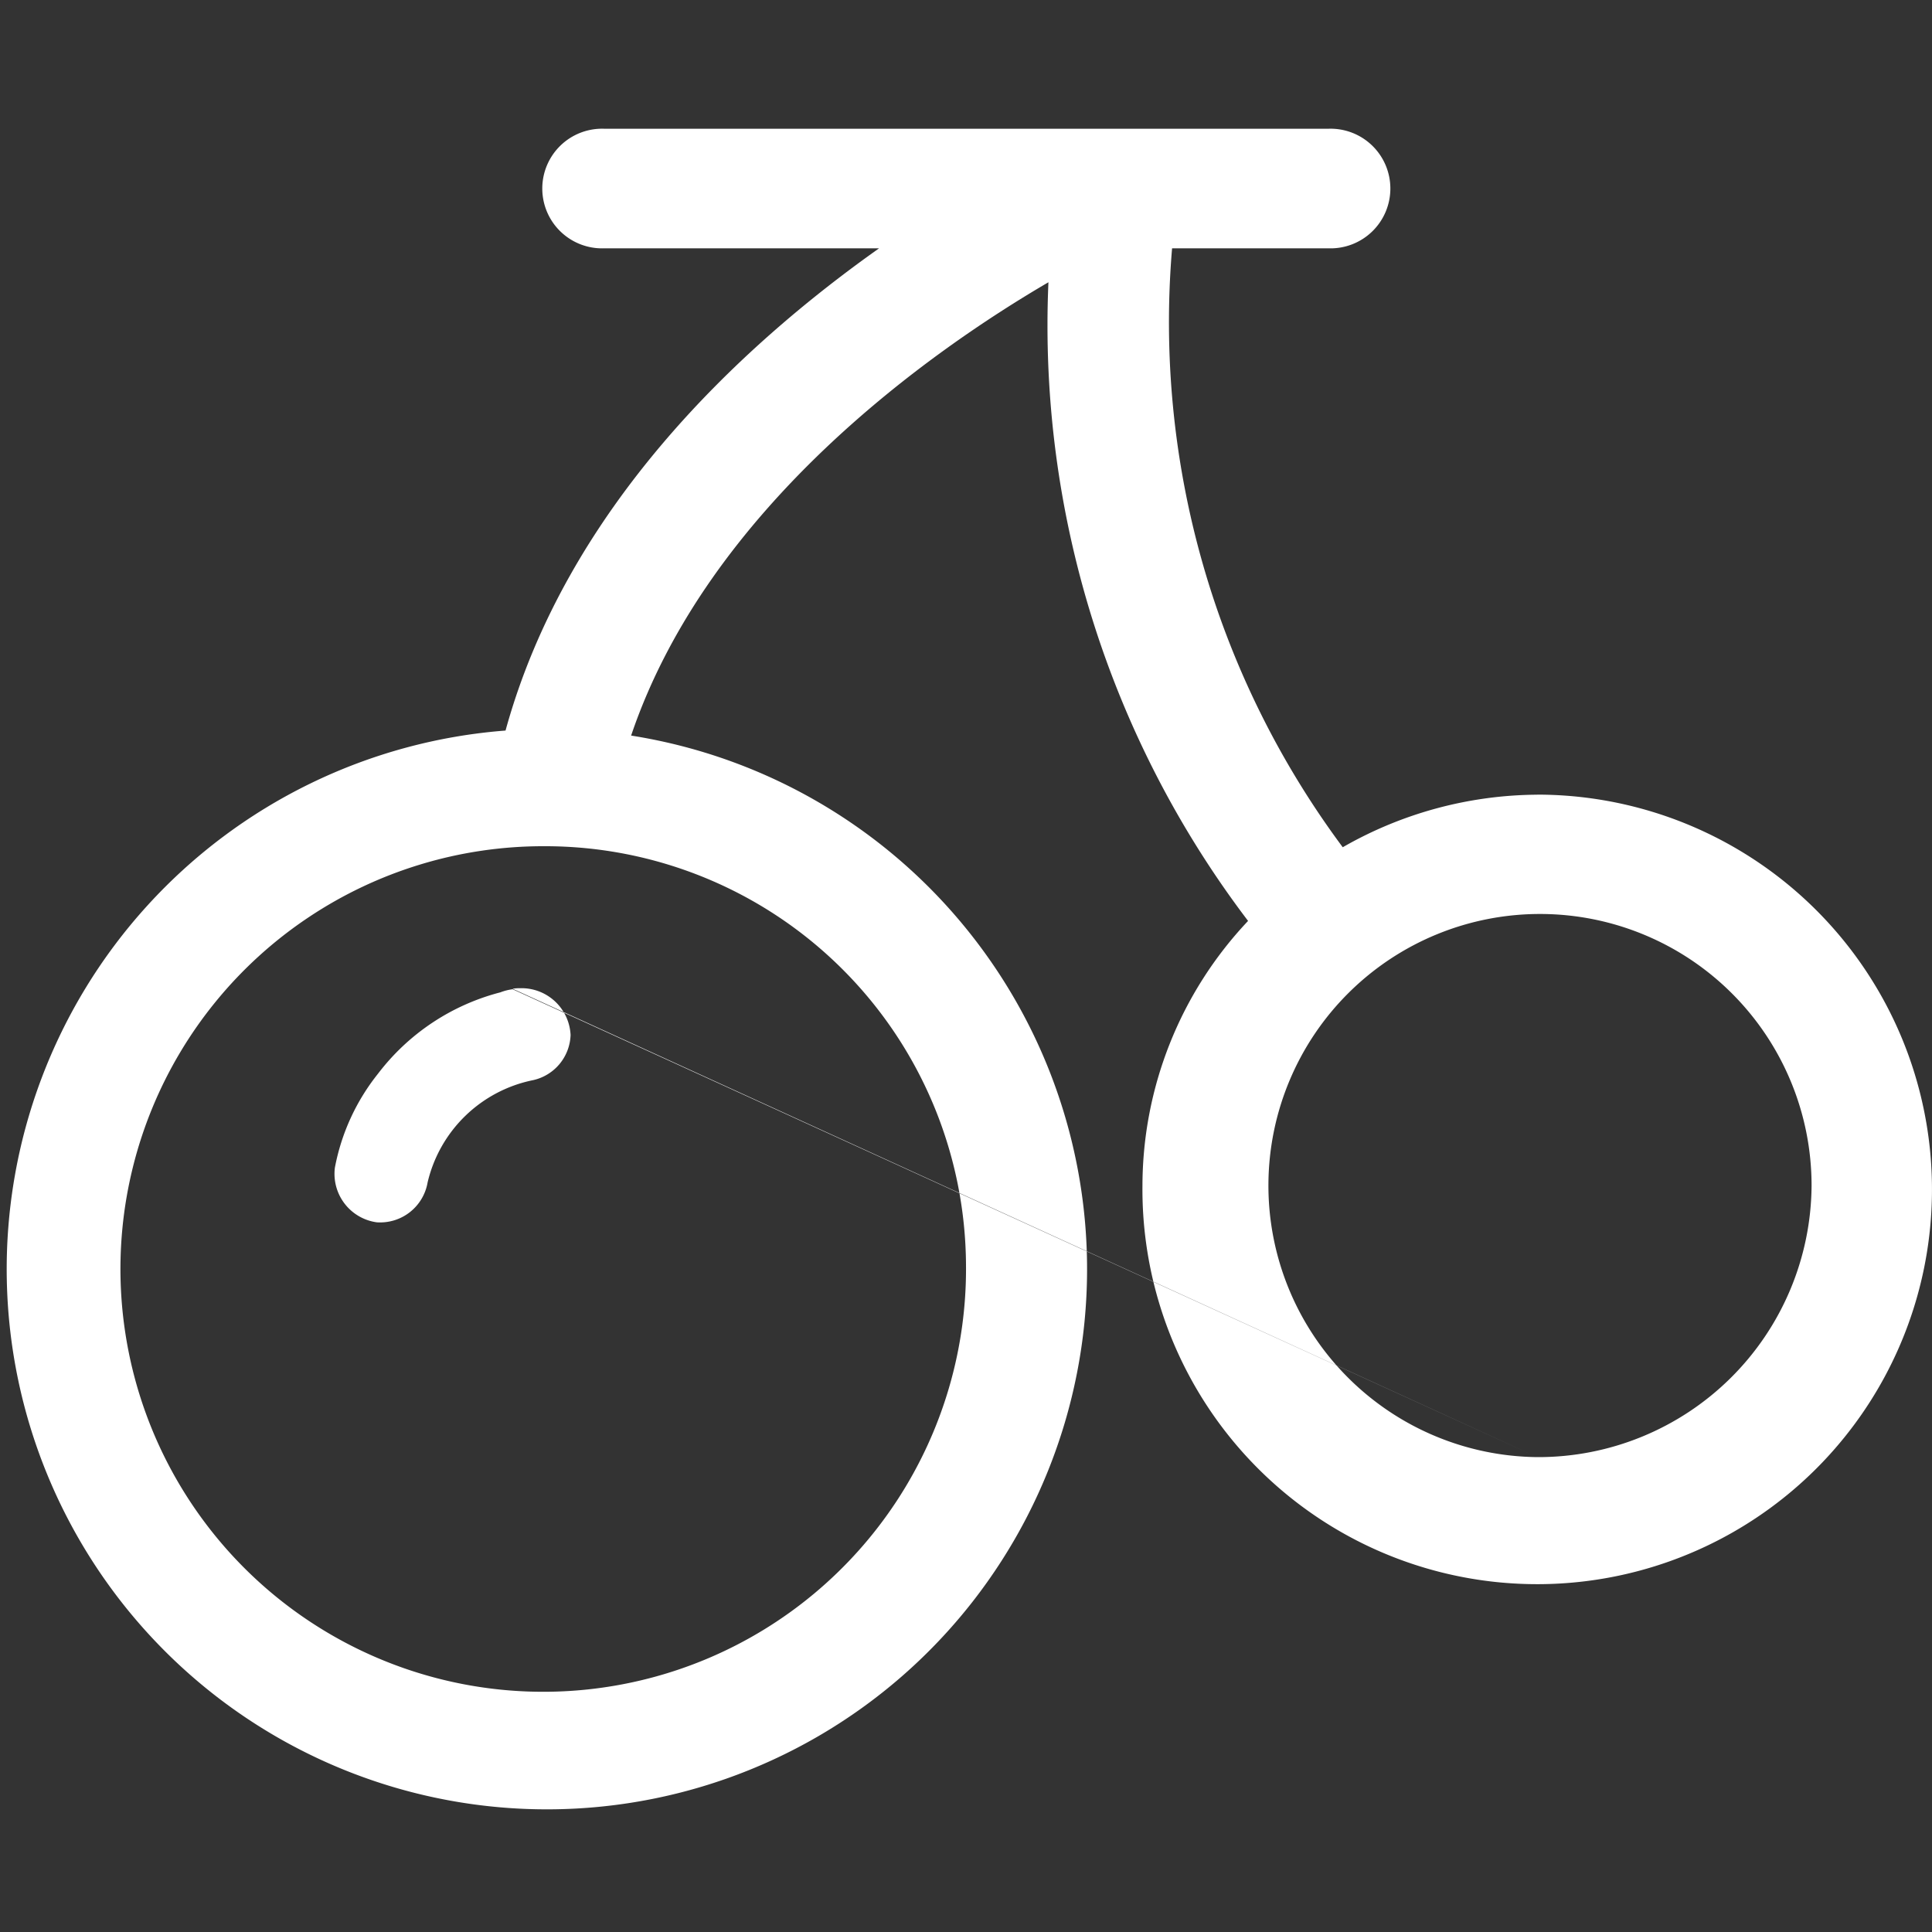 <svg xmlns="http://www.w3.org/2000/svg" width="30" height="30" viewBox="0 0 30 30">
  <rect x="0" y="0" width="30" height="30" fill="#333333" stroke="none"/>
<defs>
    <style>
      .cls-1 {
        fill: #fff;
        fill-rule: evenodd;
      }
    </style>
  </defs>
  <path id="_03生鲜果蔬白" data-name="03生鲜果蔬白" class="cls-1" d="M1151.87,548.34a6.134,6.134,0,0,0-3.02.816,13.66,13.66,0,0,1-2.65-9.3h2.43a0.929,0.929,0,1,0,0-1.857h-11.25a0.929,0.929,0,1,0,0,1.857h4.27c-2.16,1.53-4.85,4.034-5.8,7.488a8.388,8.388,0,1,0,1.95.078c1.2-3.549,4.66-5.976,6.48-7.039a15.284,15.284,0,0,0,3.1,9.917,6,6,0,0,0-1.64,4.112,6.13,6.13,0,1,0,6.13-6.073h0Zm-8.87,7.3a6.565,6.565,0,1,1-6.56-6.5,6.536,6.536,0,0,1,6.56,6.5h0Zm8.87,2.986a4.217,4.217,0,1,1,4.26-4.216,4.243,4.243,0,0,1-4.26,4.216h0Zm0,0-15.91-7.265h0a0.8,0.8,0,0,0-.19.048,3.485,3.485,0,0,0-1.9,1.263,3.323,3.323,0,0,0-.67,1.46h0v0a0.76,0.76,0,0,0,.65.848,0.748,0.748,0,0,0,.79-0.62,2.113,2.113,0,0,1,1.64-1.588,0.744,0.744,0,0,0,.58-0.7,0.763,0.763,0,0,0-.79-0.727,0.6,0.6,0,0,0-.11.008h0Zm0,0" transform="translate(-1128 -536)"/>
</svg>

